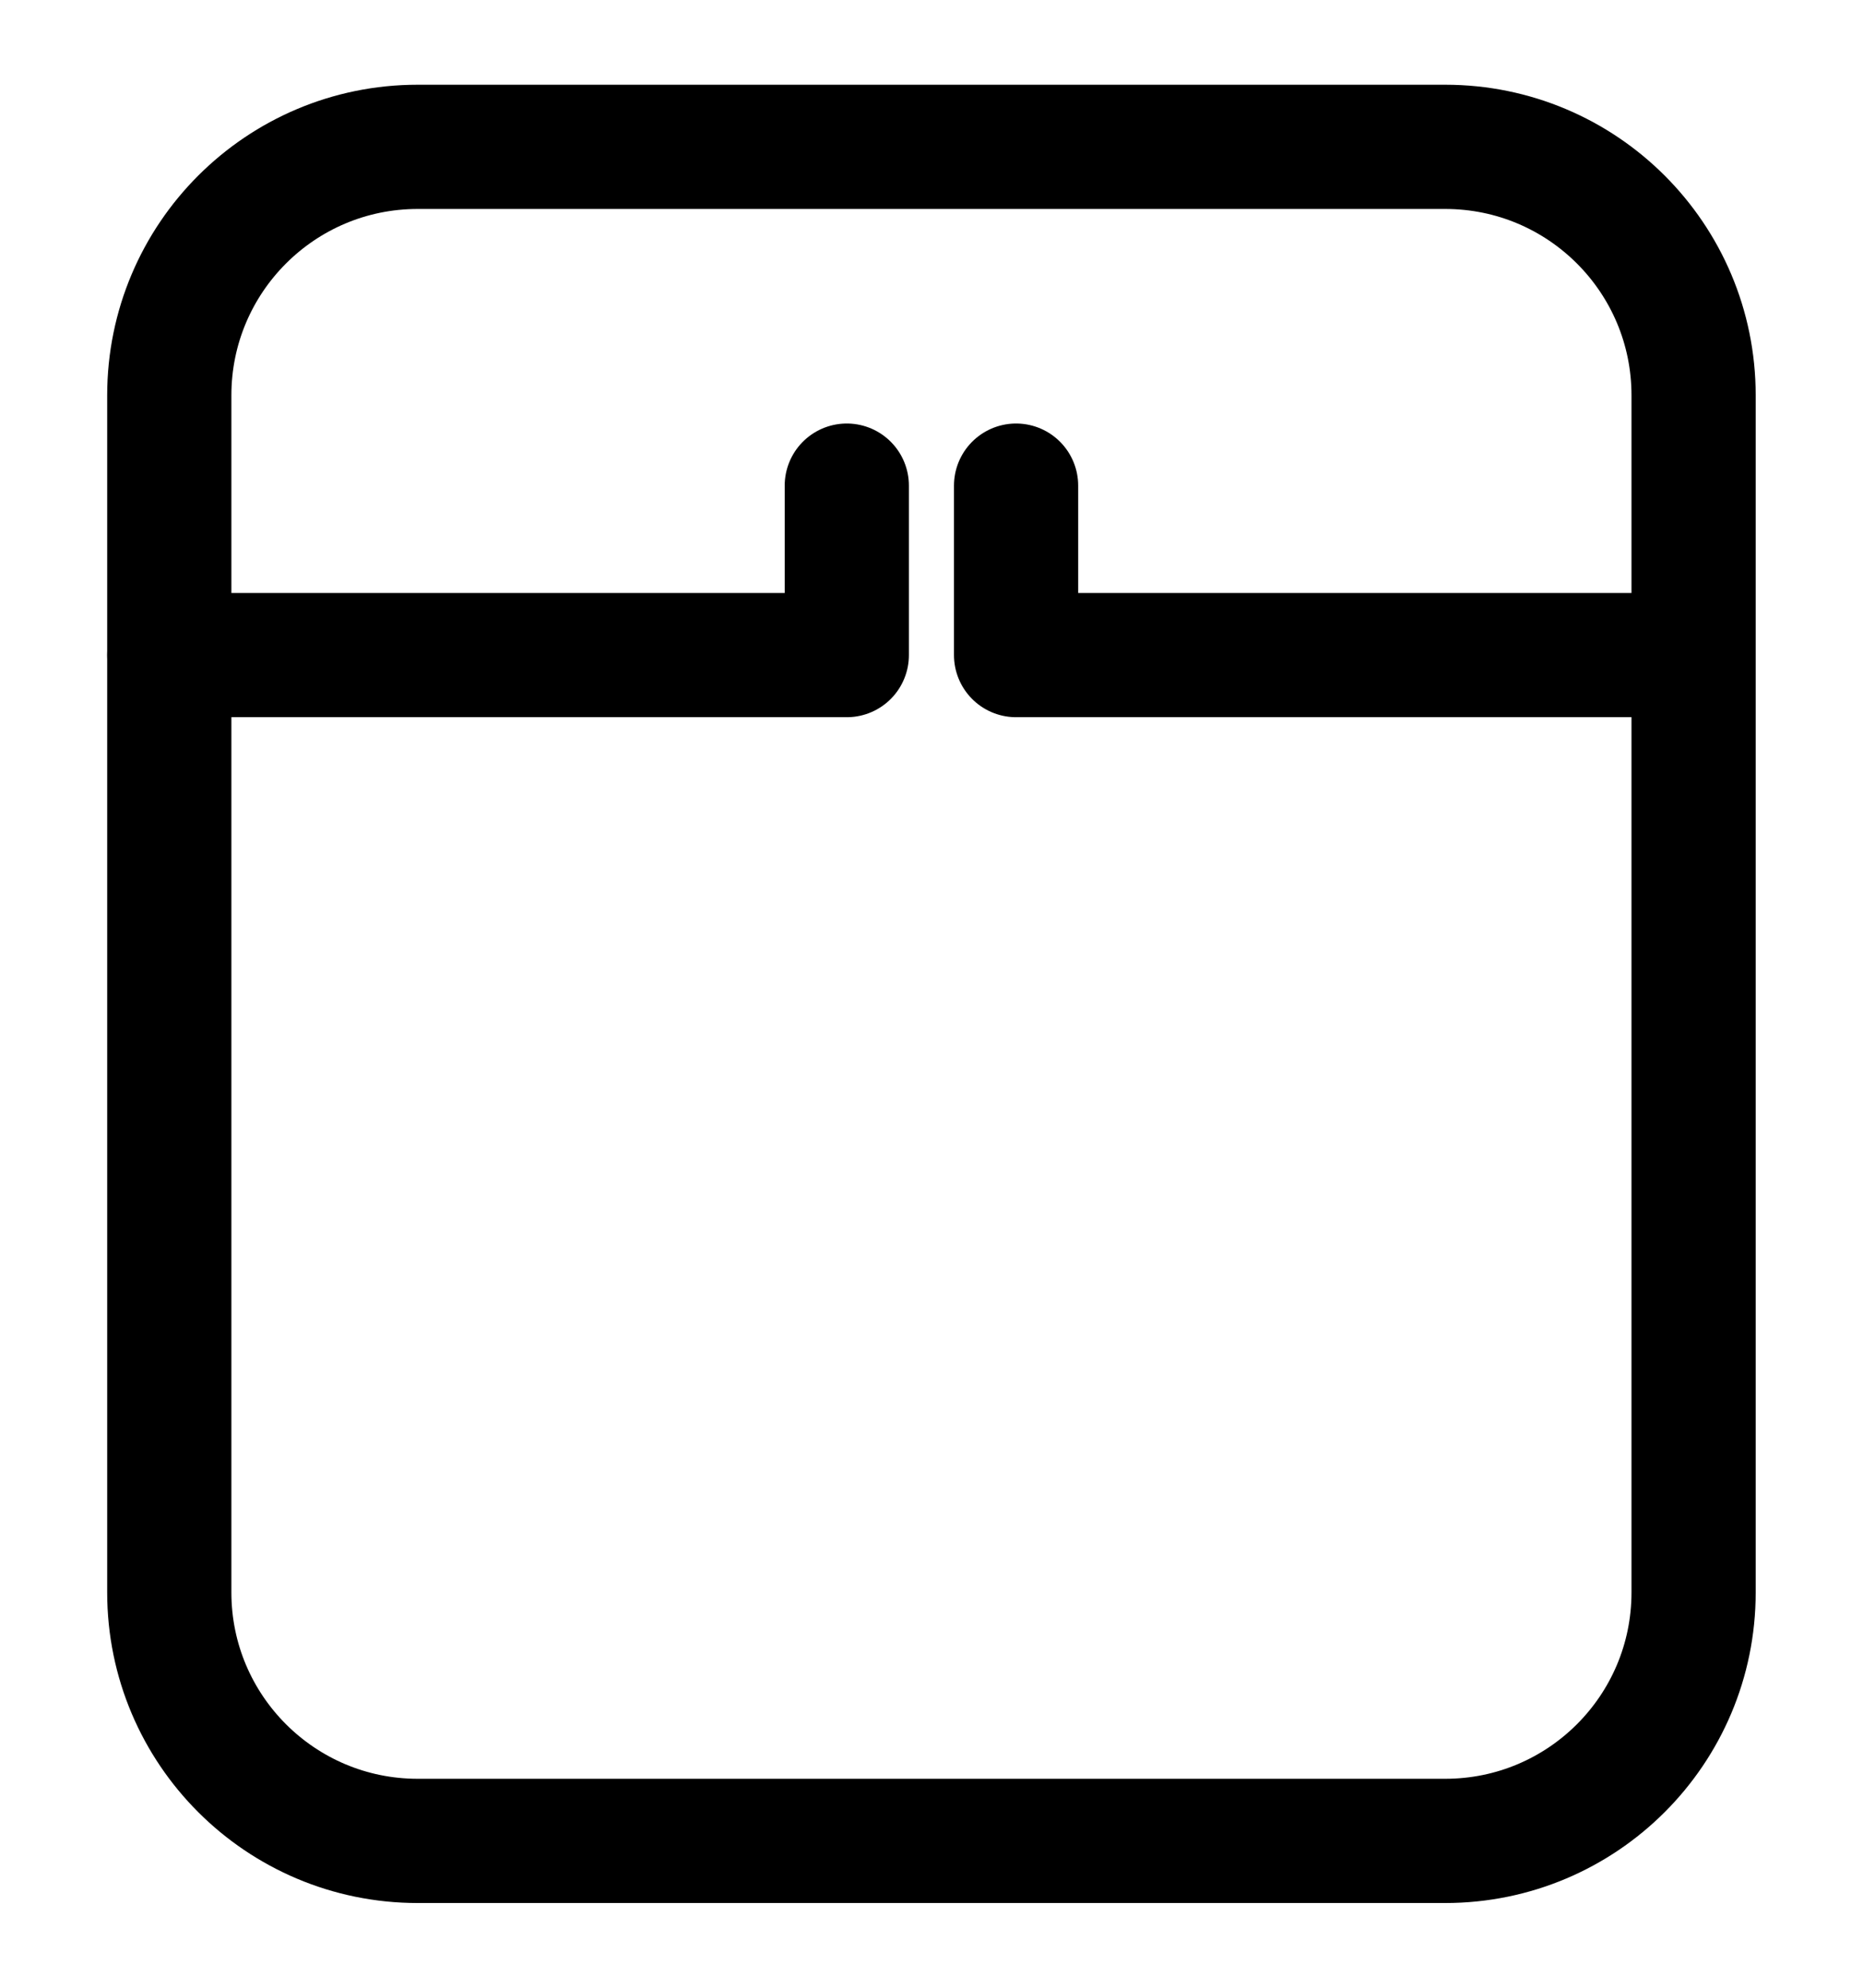 <svg width="15" height="16" viewBox="0 0 15 16" fill="none" xmlns="http://www.w3.org/2000/svg">
<path d="M13.636 3.182V12.818C13.636 13.923 12.741 14.818 11.636 14.818H3.363C2.259 14.818 1.363 13.923 1.363 12.818V3.182C1.363 2.077 2.259 1.182 3.363 1.182H11.636C12.741 1.182 13.636 2.077 13.636 3.182Z" stroke="black" stroke-linecap="round" stroke-linejoin="round"/>
<path d="M1.363 5.273L6.818 5.273L6.818 3.909" stroke="black" stroke-linecap="round" stroke-linejoin="round"/>
<path d="M13.636 5.273L8.181 5.273L8.181 3.909" stroke="black" stroke-linecap="round" stroke-linejoin="round"/>
</svg>
